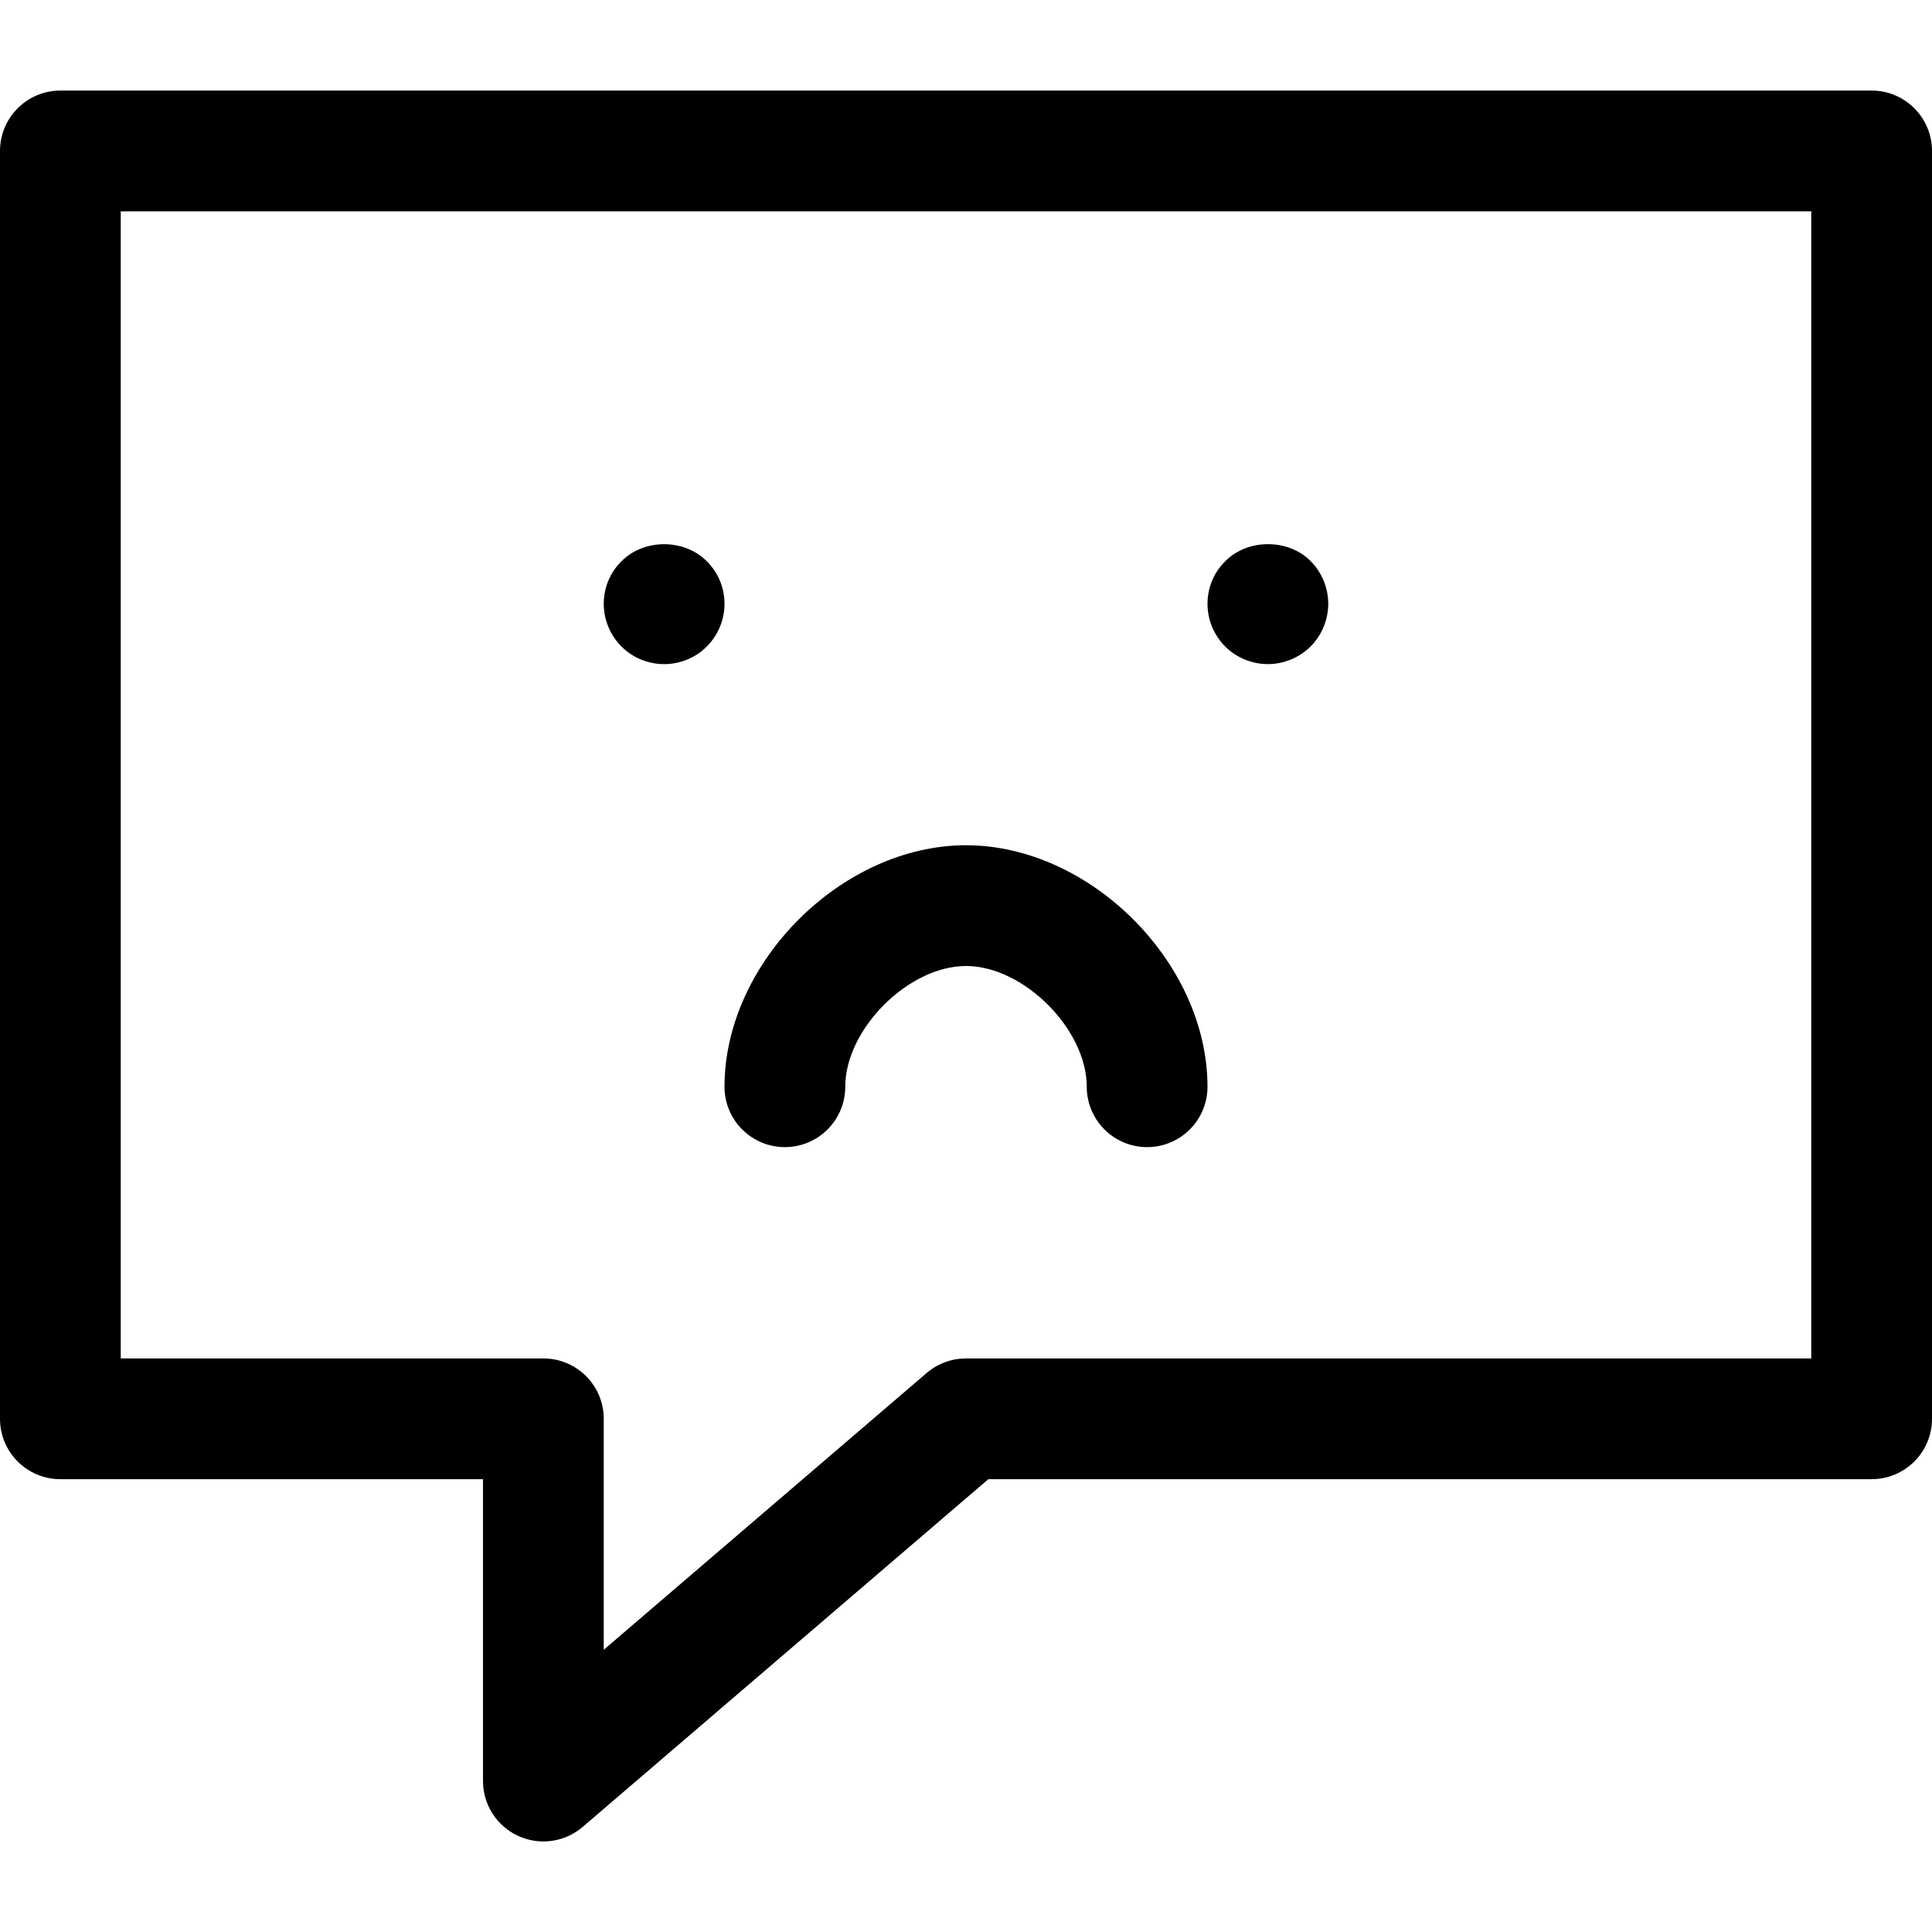 <?xml version="1.0" encoding="utf-8"?>
<!-- Скачано с сайта svg4.ru / Downloaded from svg4.ru -->
<!DOCTYPE svg PUBLIC "-//W3C//DTD SVG 1.1//EN" "http://www.w3.org/Graphics/SVG/1.1/DTD/svg11.dtd">
<svg fill="#000000" version="1.1" id="Ebene_1" xmlns="http://www.w3.org/2000/svg" xmlns:xlink="http://www.w3.org/1999/xlink" 
	 width="800px" height="800px" viewBox="0 0 64 64" enable-background="new 0 0 64 64" xml:space="preserve">
<g>
	<path d="M26,38c1.104,0,2-0.896,2-2c0-1.907,2.093-4,4-4s4,2.093,4,4c0,1.104,0.896,2,2,2s2-0.896,2-2c0-4.112-3.888-8-8-8
		s-8,3.888-8,8C24,37.104,24.896,38,26,38z"/>
	<path d="M22,22c0.53,0,1.04-0.21,1.41-0.58C23.79,21.04,24,20.53,24,20c0-0.53-0.21-1.04-0.59-1.41c-0.74-0.75-2.08-0.75-2.82,0
		C20.21,18.96,20,19.47,20,20c0,0.53,0.21,1.04,0.59,1.42C20.96,21.79,21.47,22,22,22z"/>
	<path d="M42,22c0.52,0,1.04-0.21,1.42-0.59C43.79,21.04,44,20.52,44,20s-0.21-1.04-0.59-1.42c-0.74-0.74-2.08-0.74-2.82,0.01
		C40.21,18.96,40,19.47,40,20c0,0.53,0.21,1.04,0.59,1.42C40.96,21.79,41.48,22,42,22z"/>
	<path d="M0,47c0,1.104,0.896,2,2,2h14v10c0,0.781,0.455,1.491,1.164,1.817C17.432,60.94,17.716,61,18,61
		c0.469,0,0.933-0.165,1.302-0.481L32.74,49H62c1.104,0,2-0.896,2-2V5c0-1.104-0.896-2-2-2H2C0.896,3,0,3.896,0,5V47z M4,7h56v38H32
		c-0.478,0-0.939,0.171-1.302,0.481L20,54.651V47c0-1.104-0.896-2-2-2H4V7z"/>
</g>
</svg>